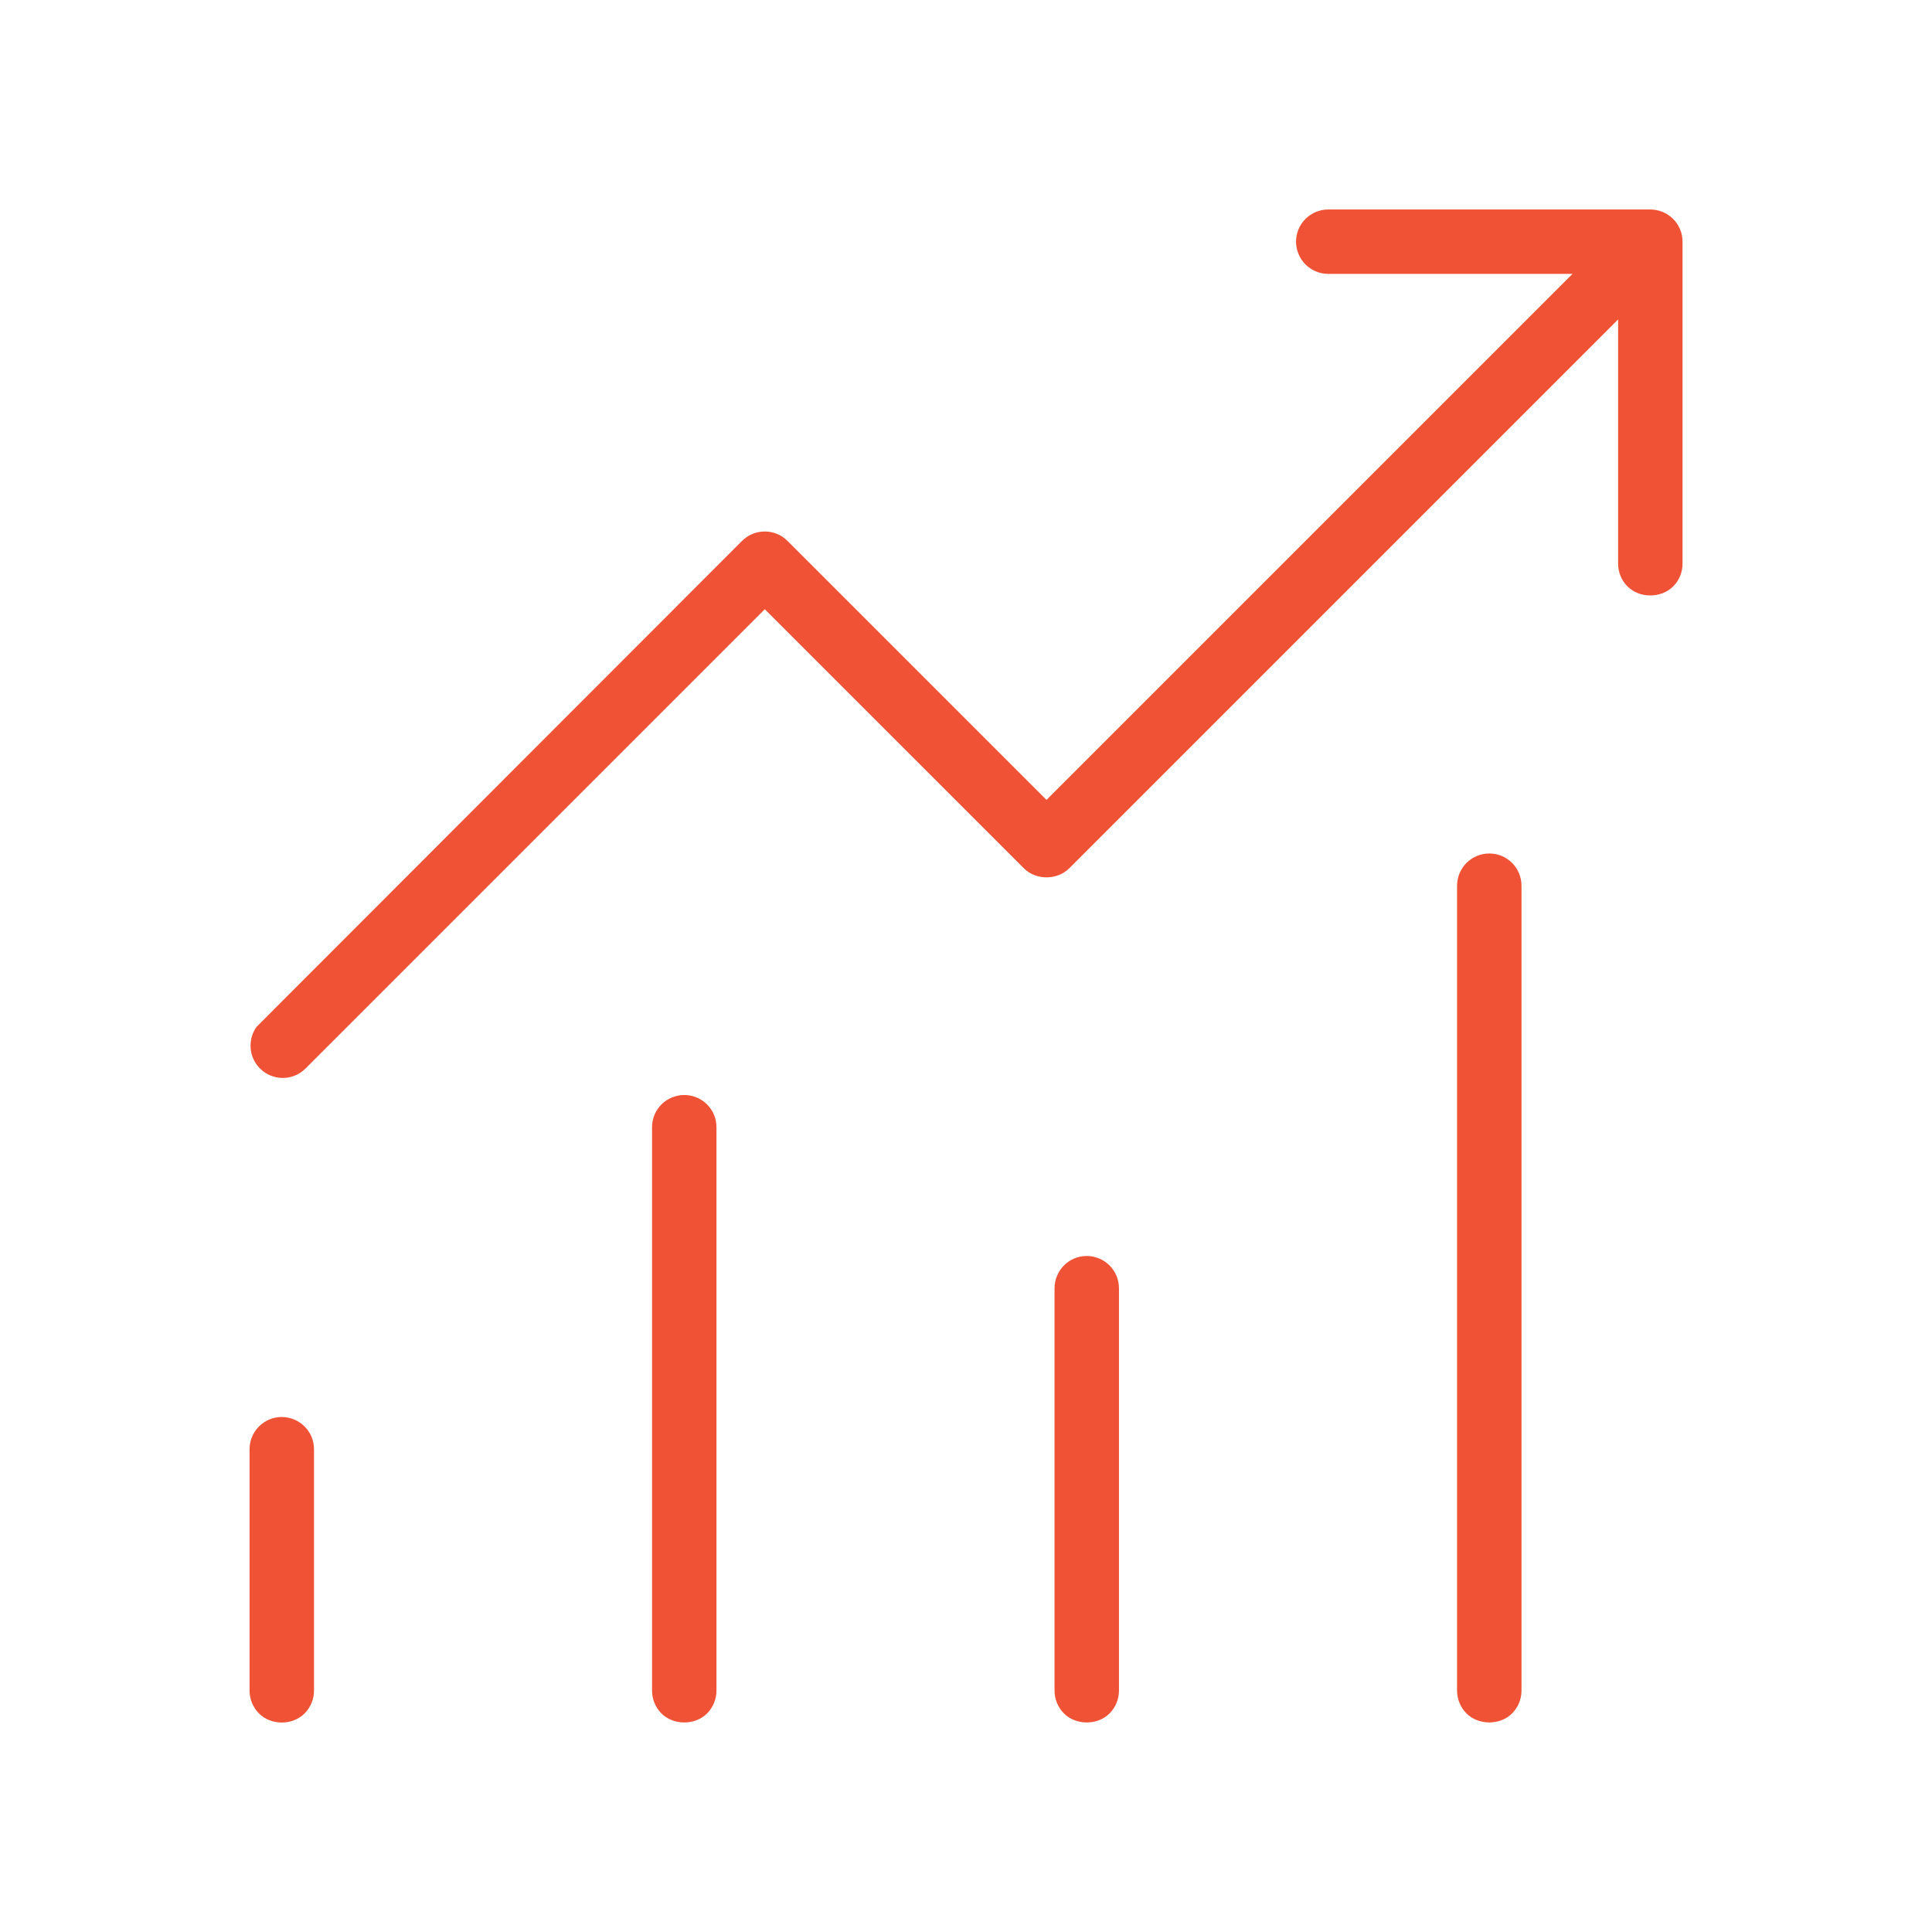 <svg xmlns="http://www.w3.org/2000/svg" xmlns:xlink="http://www.w3.org/1999/xlink" id="Layer_1" x="0px" y="0px" viewBox="0 0 80 80" style="enable-background:new 0 0 80 80;" xml:space="preserve"><style type="text/css">	.st0{fill:#EF5234;}</style><g>	<path class="st0" d="M45,52.008c-0.356,0-0.691,0.139-0.942,0.39  c-0.249,0.249-0.392,0.593-0.392,0.944v16.666c0,0.352,0.143,0.695,0.391,0.943  c0.495,0.495,1.389,0.497,1.886,0c0.248-0.248,0.391-0.592,0.391-0.943V53.342  c0-0.352-0.143-0.695-0.391-0.943S45.351,52.008,45,52.008z"></path>	<path class="st0" d="M28.333,45.342c-0.352,0-0.696,0.142-0.943,0.39  c-0.251,0.251-0.39,0.586-0.39,0.943v23.333c0,0.352,0.142,0.695,0.39,0.943  c0.497,0.496,1.39,0.496,1.887,0c0.248-0.248,0.39-0.592,0.39-0.943V46.675  c0-0.357-0.138-0.692-0.39-0.943C29.029,45.483,28.685,45.342,28.333,45.342z"></path>	<path class="st0" d="M61.667,35.341c-0.351,0-0.694,0.142-0.942,0.39  s-0.391,0.592-0.391,0.943v33.333c0,0.352,0.143,0.695,0.391,0.943  c0.497,0.497,1.391,0.495,1.886,0c0.248-0.248,0.391-0.592,0.391-0.943V36.674  c0-0.351-0.143-0.695-0.391-0.943C62.359,35.479,62.024,35.341,61.667,35.341z"></path>	<path class="st0" d="M68.333,8.674H55c-0.352,0-0.695,0.143-0.943,0.391  c-0.252,0.252-0.391,0.587-0.391,0.942c0,0.351,0.143,0.695,0.391,0.943  c0.248,0.248,0.592,0.391,0.943,0.391h10.114l-21.781,21.781L32.609,22.399  c-0.252-0.252-0.587-0.391-0.942-0.391s-0.69,0.139-0.942,0.391L10.632,42.51  c-0.157,0.201-0.26,0.499-0.257,0.803c0.003,0.351,0.142,0.682,0.391,0.931  c0.249,0.248,0.58,0.388,0.933,0.391c0.003,0,0.007,0,0.011,0  c0.346,0,0.675-0.133,0.925-0.375l19.033-19.033l10.725,10.724  c0.504,0.504,1.381,0.504,1.885,0l22.725-22.724v10.115  c0,0.356,0.139,0.691,0.39,0.942c0.496,0.496,1.391,0.496,1.887,0  c0.251-0.251,0.39-0.586,0.39-0.942V10.007c0-0.356-0.139-0.691-0.39-0.942  C69.029,8.817,68.685,8.674,68.333,8.674z"></path>	<path class="st0" d="M11.667,58.675c-0.355,0-0.69,0.139-0.942,0.391  s-0.391,0.587-0.391,0.942v10c0,0.352,0.143,0.695,0.391,0.943  c0.5,0.501,1.386,0.499,1.886,0c0.248-0.248,0.391-0.592,0.391-0.943v-10  c0-0.355-0.139-0.69-0.391-0.942C12.361,58.817,12.018,58.675,11.667,58.675z"></path></g></svg>